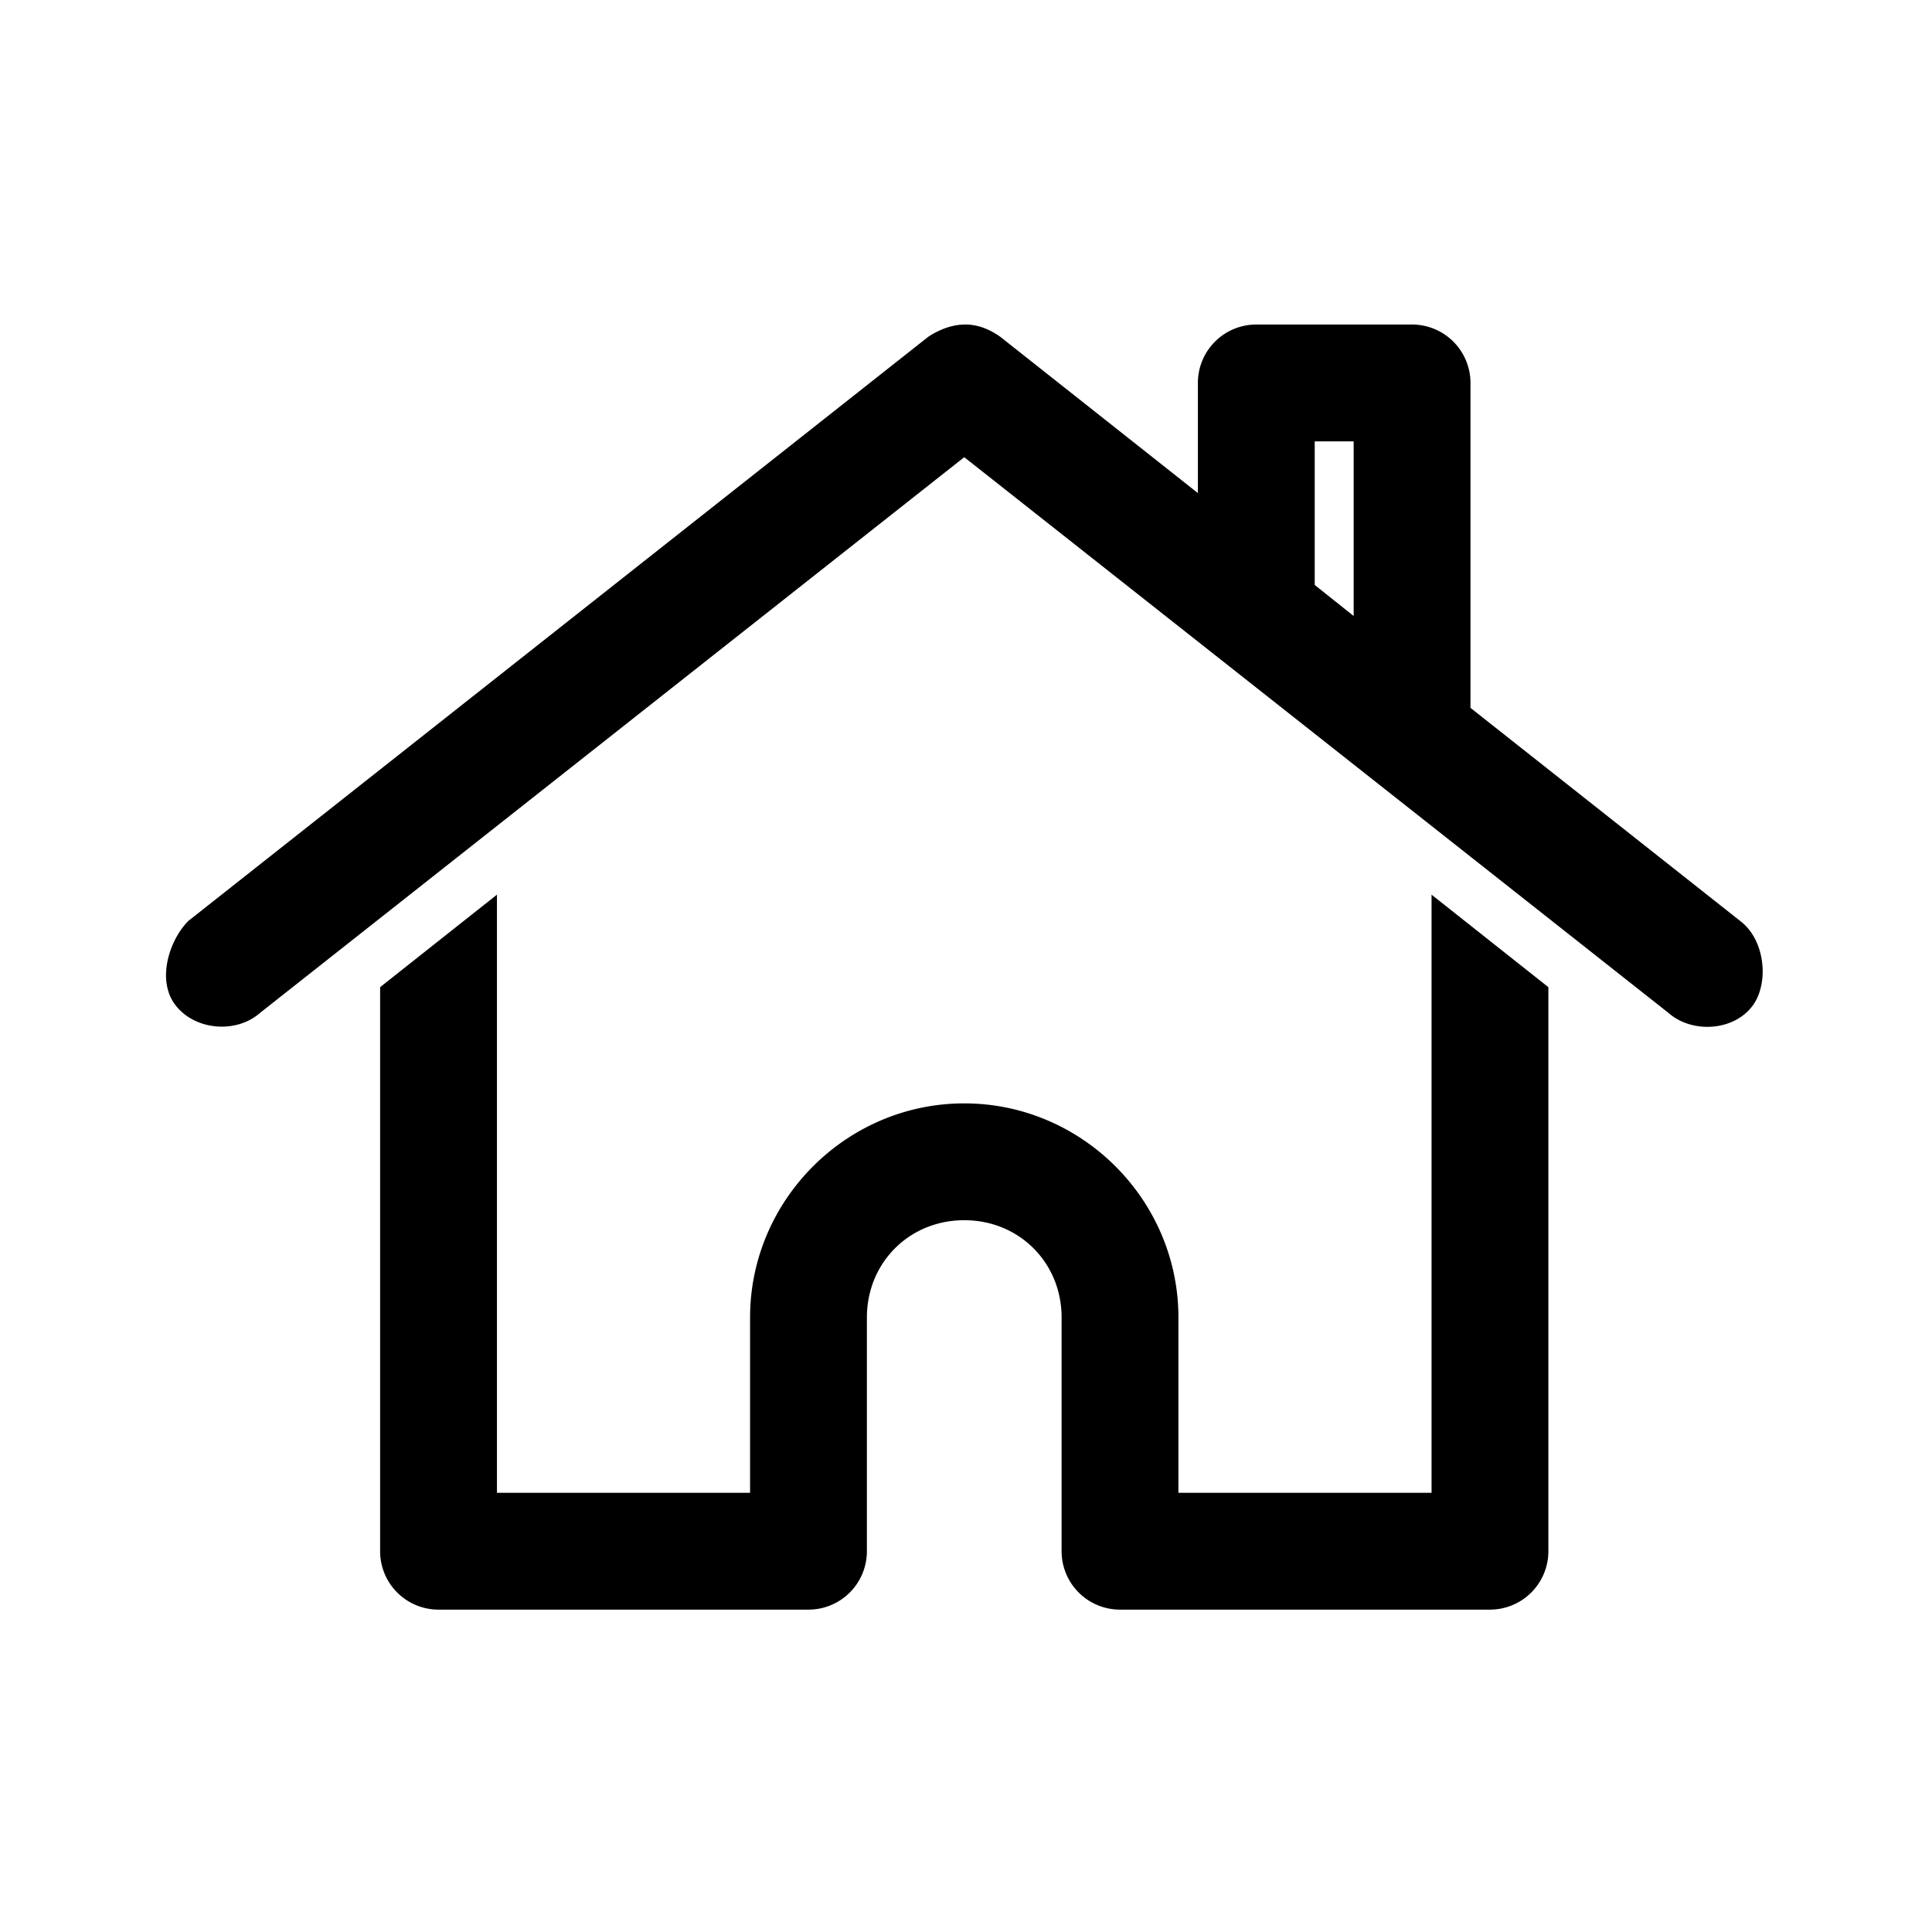 <svg viewBox="0 0 128 128" xmlns="http://www.w3.org/2000/svg"><path d="M63.884 21.502c-.79.015-1.597.297-2.378.806l-49.02 38.7c-1.26 1.25-2.147 3.94-.847 5.604 1.3 1.663 4.026 1.884 5.604.483L63.884 30.29l46.641 36.805c1.577 1.401 4.364 1.22 5.604-.483 1.088-1.497.821-4.36-.847-5.604l-17.859-14.11V25.371a3.871 3.871 0 0 0-3.87-3.87h-10.32a3.868 3.868 0 0 0-3.87 3.87v7.296l-13.1-10.36c-.807-.564-1.588-.822-2.38-.806h.001Zm23.22 7.74h2.58v11.57l-2.58-2.056v-9.514Zm-54.18 30.032-7.74 6.128v37.37a3.868 3.868 0 0 0 3.87 3.87h24.51a3.871 3.871 0 0 0 3.87-3.87v-15.48c0-3.638 2.812-6.45 6.45-6.45 3.638 0 6.45 2.812 6.45 6.45v15.48a3.868 3.868 0 0 0 3.87 3.87h24.51a3.871 3.871 0 0 0 3.87-3.87v-37.37l-7.74-6.128v39.628h-16.77v-11.61c0-7.796-6.394-14.19-14.19-14.19-7.795 0-14.19 6.394-14.19 14.19v11.61h-16.77V59.274Z"/></svg>